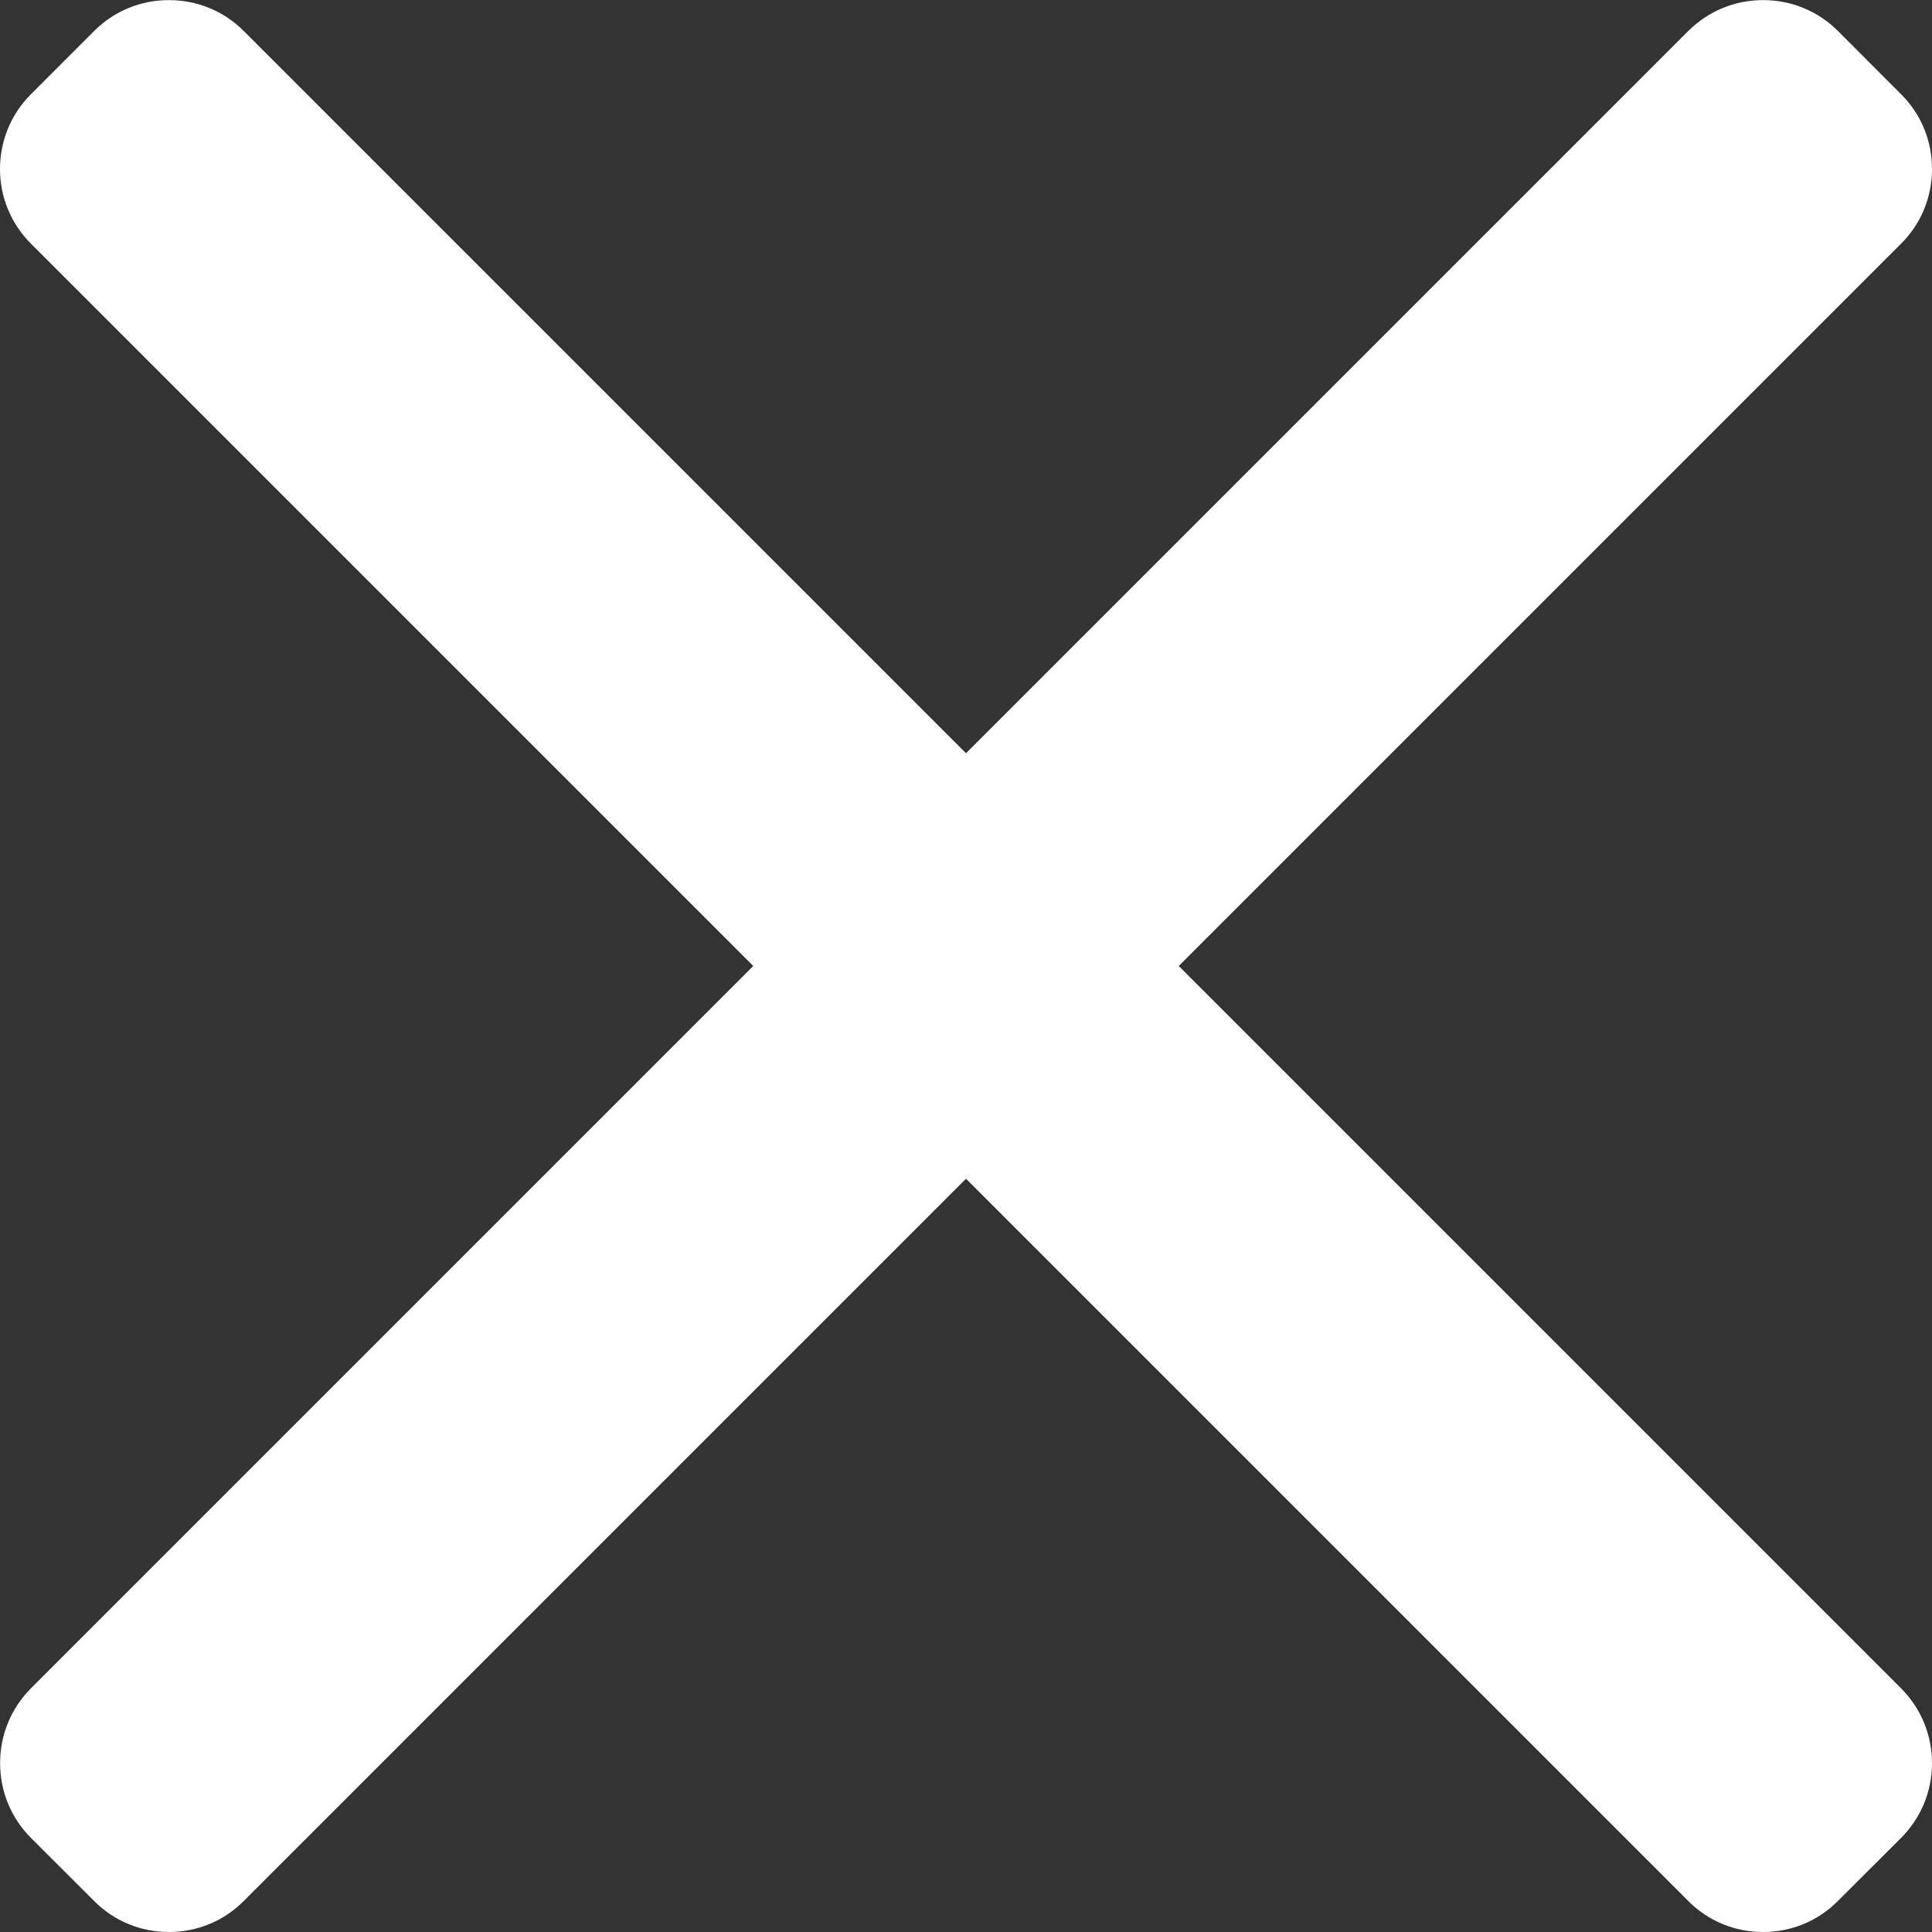 <?xml version="1.0" encoding="UTF-8"?> <svg xmlns="http://www.w3.org/2000/svg" width="18" height="18" viewBox="0 0 18 18" fill="none"><rect x="0" y="0" width="18" height="18" fill="#333333" stroke="none"/><path d="M10.982 9L17.712 2.27C17.898 2.085 18 1.838 18 1.574C18 1.31 17.898 1.063 17.712 0.878L17.123 0.288C16.937 0.103 16.69 0.001 16.426 0.001C16.163 0.001 15.916 0.103 15.73 0.288L9 7.018L2.27 0.288C2.085 0.103 1.838 0.001 1.574 0.001C1.31 0.001 1.063 0.103 0.878 0.288L0.288 0.878C-0.096 1.262 -0.096 1.887 0.288 2.27L7.018 9L0.288 15.73C0.103 15.916 0.001 16.163 0.001 16.427C0.001 16.69 0.103 16.937 0.288 17.123L0.878 17.712C1.063 17.898 1.31 18 1.574 18C1.837 18 2.085 17.898 2.27 17.712L9 10.982L15.73 17.712C15.915 17.898 16.163 18 16.426 18H16.426C16.69 18 16.937 17.898 17.122 17.712L17.712 17.123C17.897 16.938 18 16.69 18 16.427C18 16.163 17.897 15.916 17.712 15.73L10.982 9Z" fill="white" style="fill:white;fill-opacity:1;"></path></svg> 